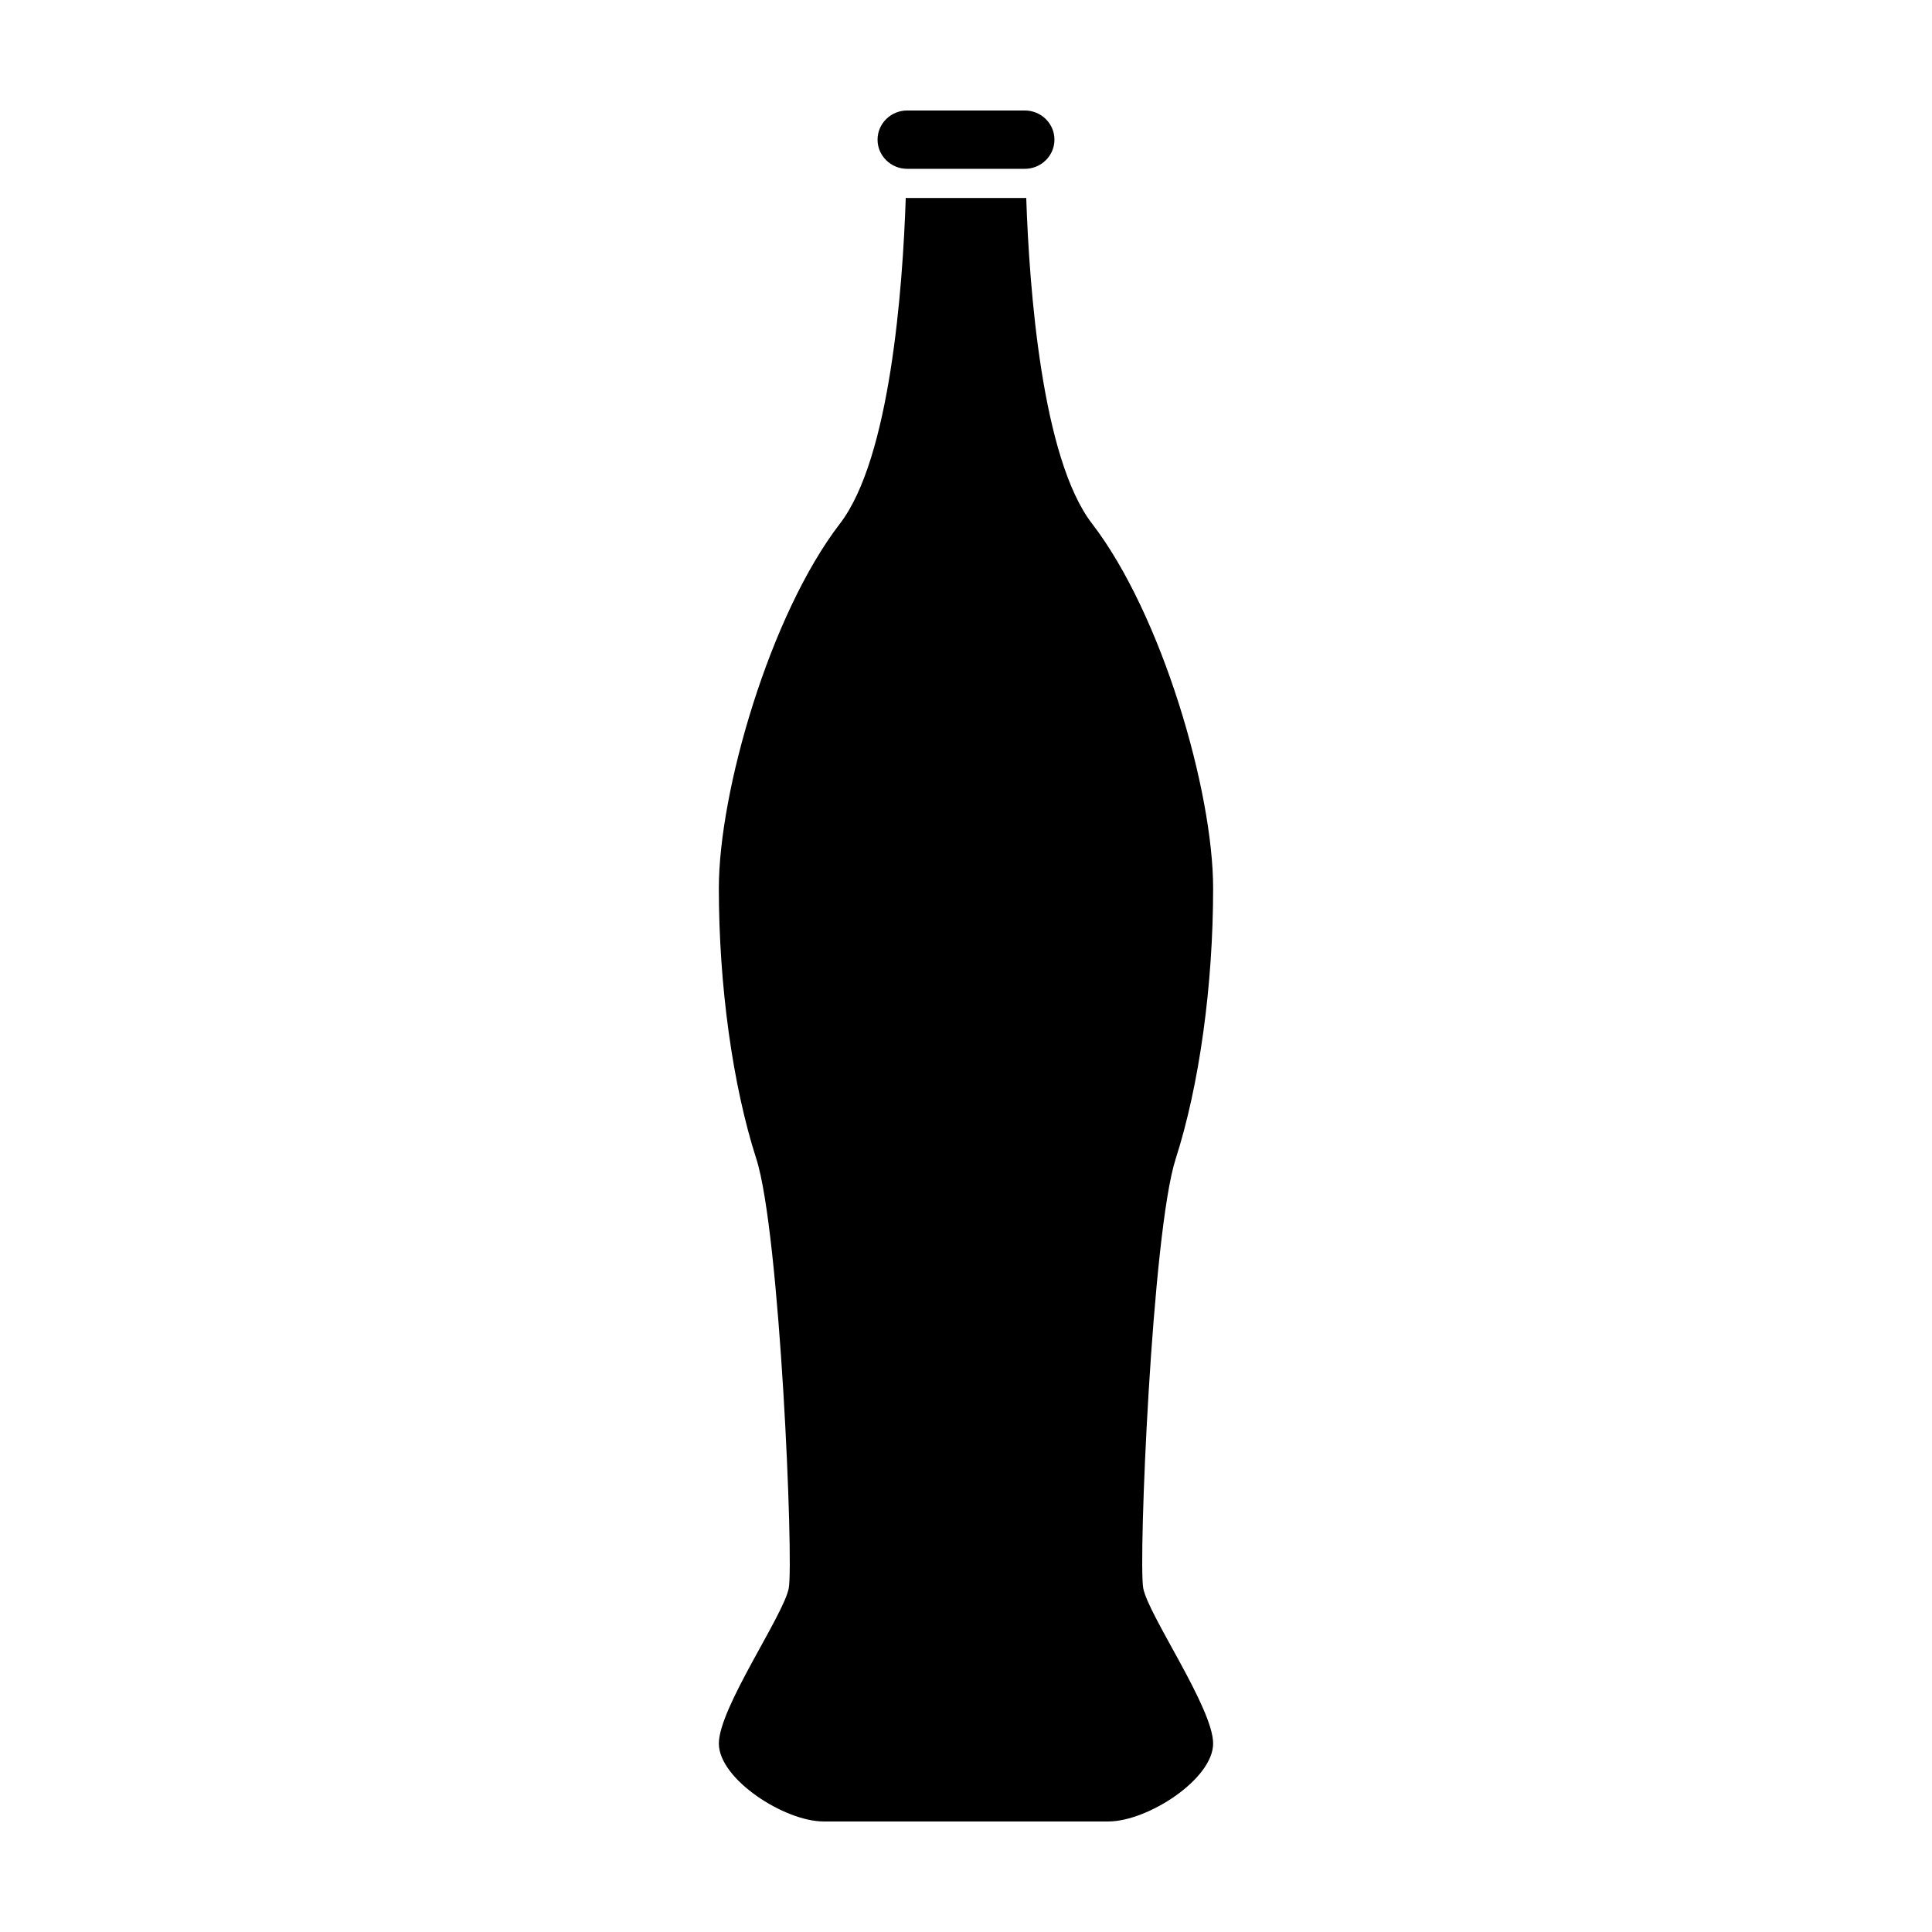 <?xml version="1.0" encoding="UTF-8"?>
<!-- Uploaded to: ICON Repo, www.svgrepo.com, Generator: ICON Repo Mixer Tools -->
<svg fill="#000000" width="800px" height="800px" version="1.1" viewBox="144 144 512 512" xmlns="http://www.w3.org/2000/svg">
 <g>
  <path d="m415.58 188.74h-31.16c-4.344 0-7.859-3.465-7.859-7.727 0-4.266 3.512-7.731 7.859-7.731h31.16c4.344 0 7.859 3.465 7.859 7.727s-3.516 7.731-7.859 7.731z"/>
  <path d="m455.57 451.1c6.281-19.523 9.922-46.016 9.922-71.715s-13.562-72.539-32.086-96.617c-13.324-17.32-16.637-62.398-17.441-86.324-0.125 0.004-0.25 0.02-0.383 0.02h-31.16c-0.133 0-0.258-0.016-0.387-0.02-0.805 23.926-4.117 69-17.441 86.324-18.527 24.078-32.09 70.926-32.09 96.617 0 25.695 3.641 52.184 9.926 71.707 6.281 19.512 9.922 106.62 8.602 113.78-1.328 7.16-18.527 31.746-18.527 41.18 0 9.43 17.367 20.656 27.785 20.656h75.422c10.422 0 27.781-11.223 27.781-20.656 0-9.438-17.199-34.023-18.523-41.18-1.32-7.148 2.316-94.262 8.602-113.77z"/>
 </g>
</svg>